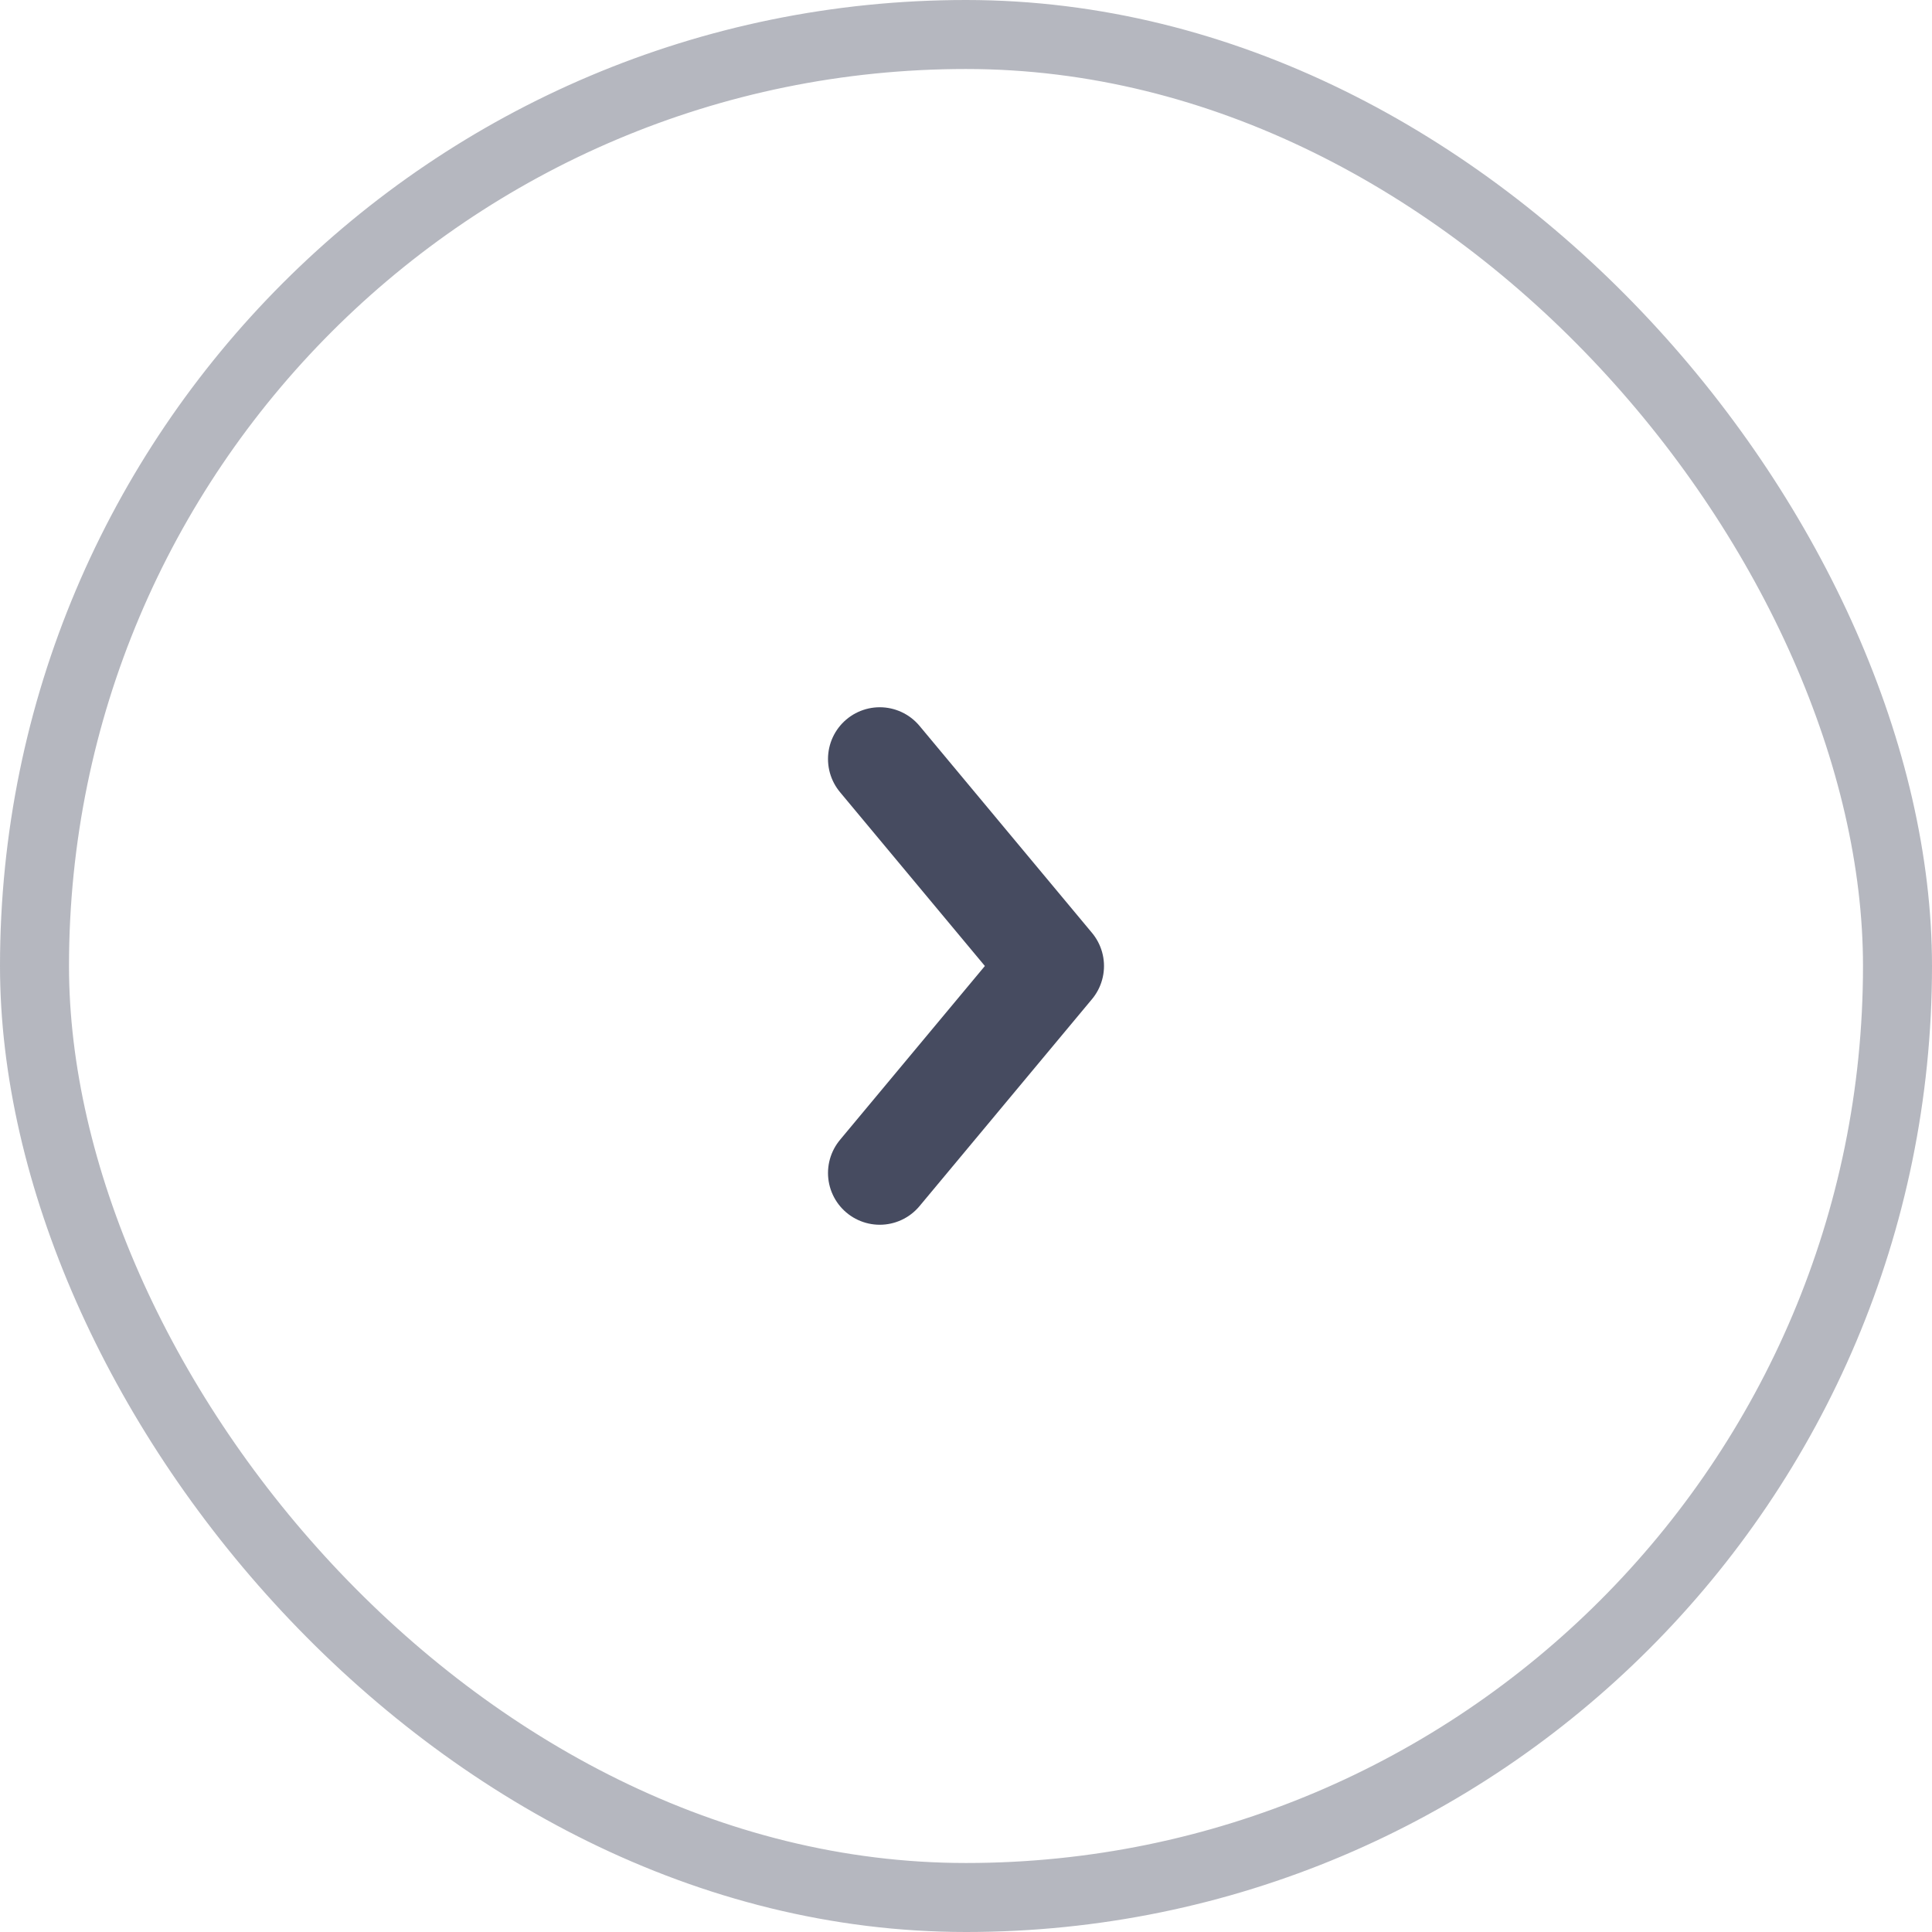 <svg width="56" height="56" viewBox="0 0 56 56" fill="none" xmlns="http://www.w3.org/2000/svg">
<rect x="1" y="1" width="54" height="54" rx="27" stroke="#464B60" stroke-opacity="0.4" stroke-width="2"/>
<path d="M25.5 22L30.5 28L25.5 34" stroke="#464B60" stroke-width="3" stroke-linecap="round" stroke-linejoin="round"/>
</svg>
